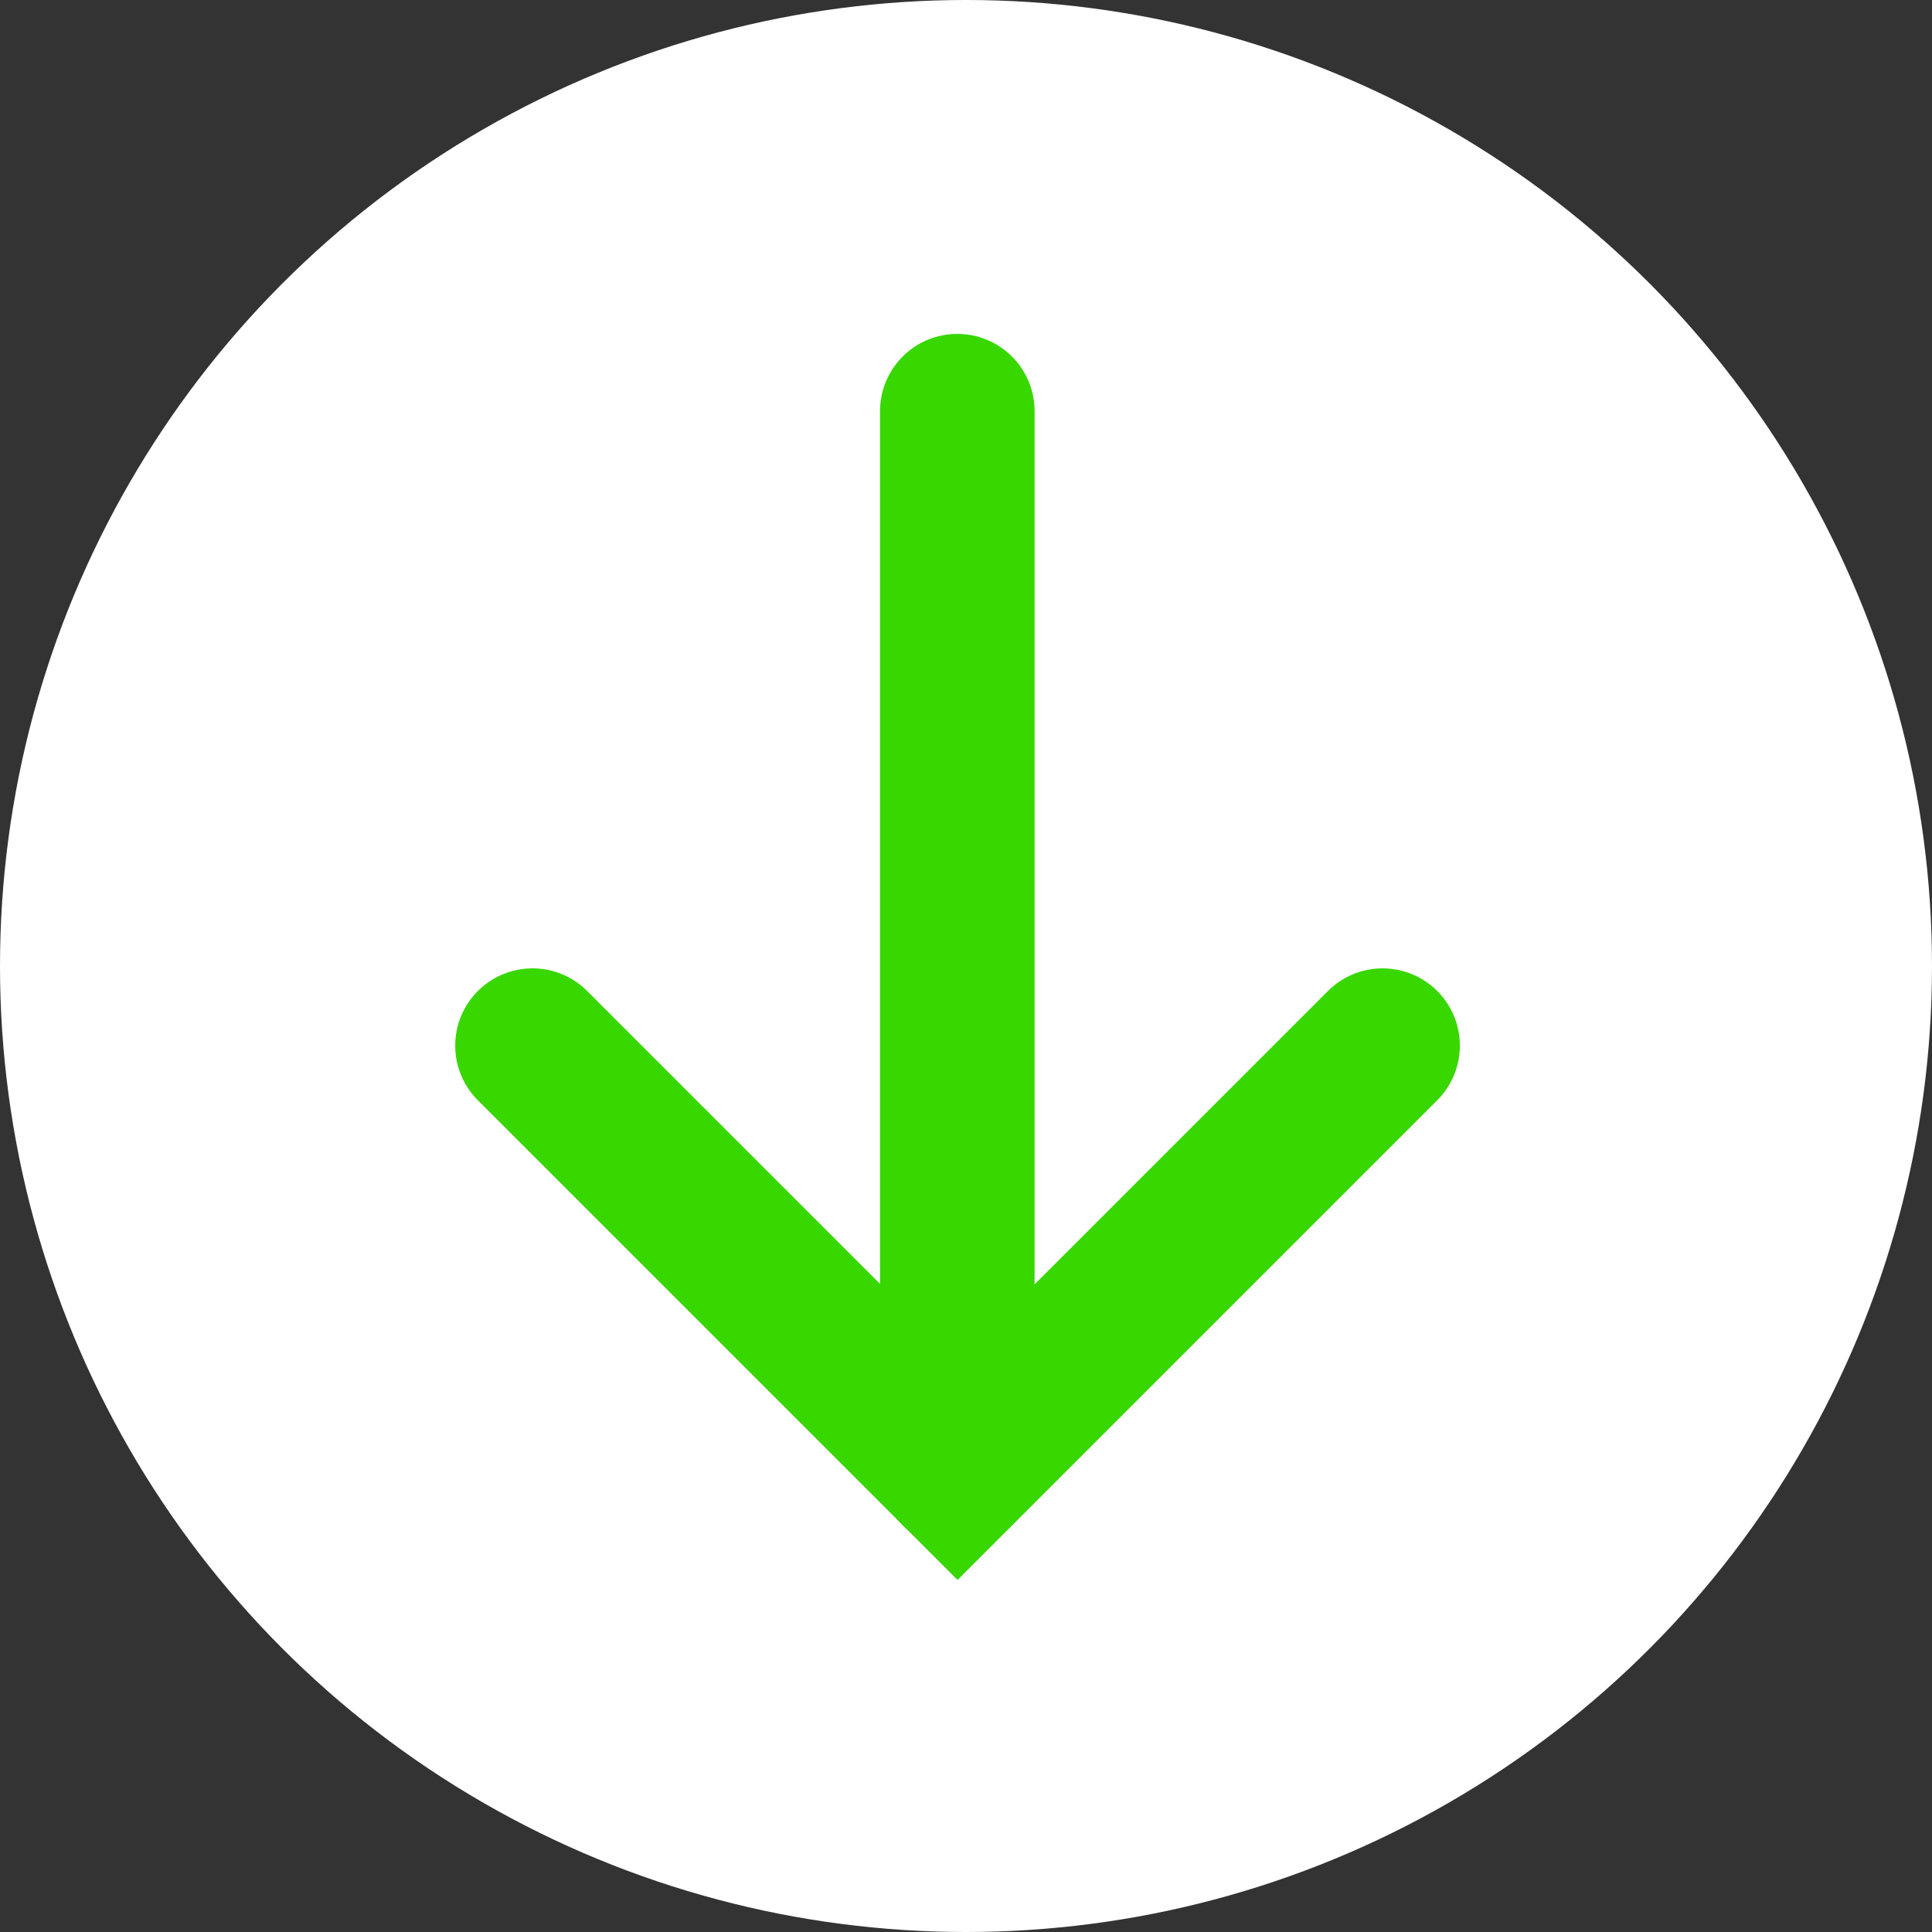 <svg id="グループ_40" data-name="グループ 40" xmlns="http://www.w3.org/2000/svg" width="50" height="50" viewBox="0 0 50 50">
  <rect x="0" y="0" width="50" height="50" fill="#333333" stroke="none"/>
  <circle id="楕円形_2" data-name="楕円形 2" cx="25" cy="25" r="25" fill="#fff"/>
  <path id="パス_220" data-name="パス 220" d="M3753.685,6895.248v27.42" transform="translate(-3728.91 -6884.607)" fill="none" stroke="#38d700" stroke-linecap="round" stroke-width="4"/>
  <path id="パス_221" data-name="パス 221" d="M3740.582,6916.873l11,11,11-11" transform="translate(-3726.801 -6889.812)" fill="none" stroke="#38d700" stroke-linecap="round" stroke-width="4"/>
</svg>
